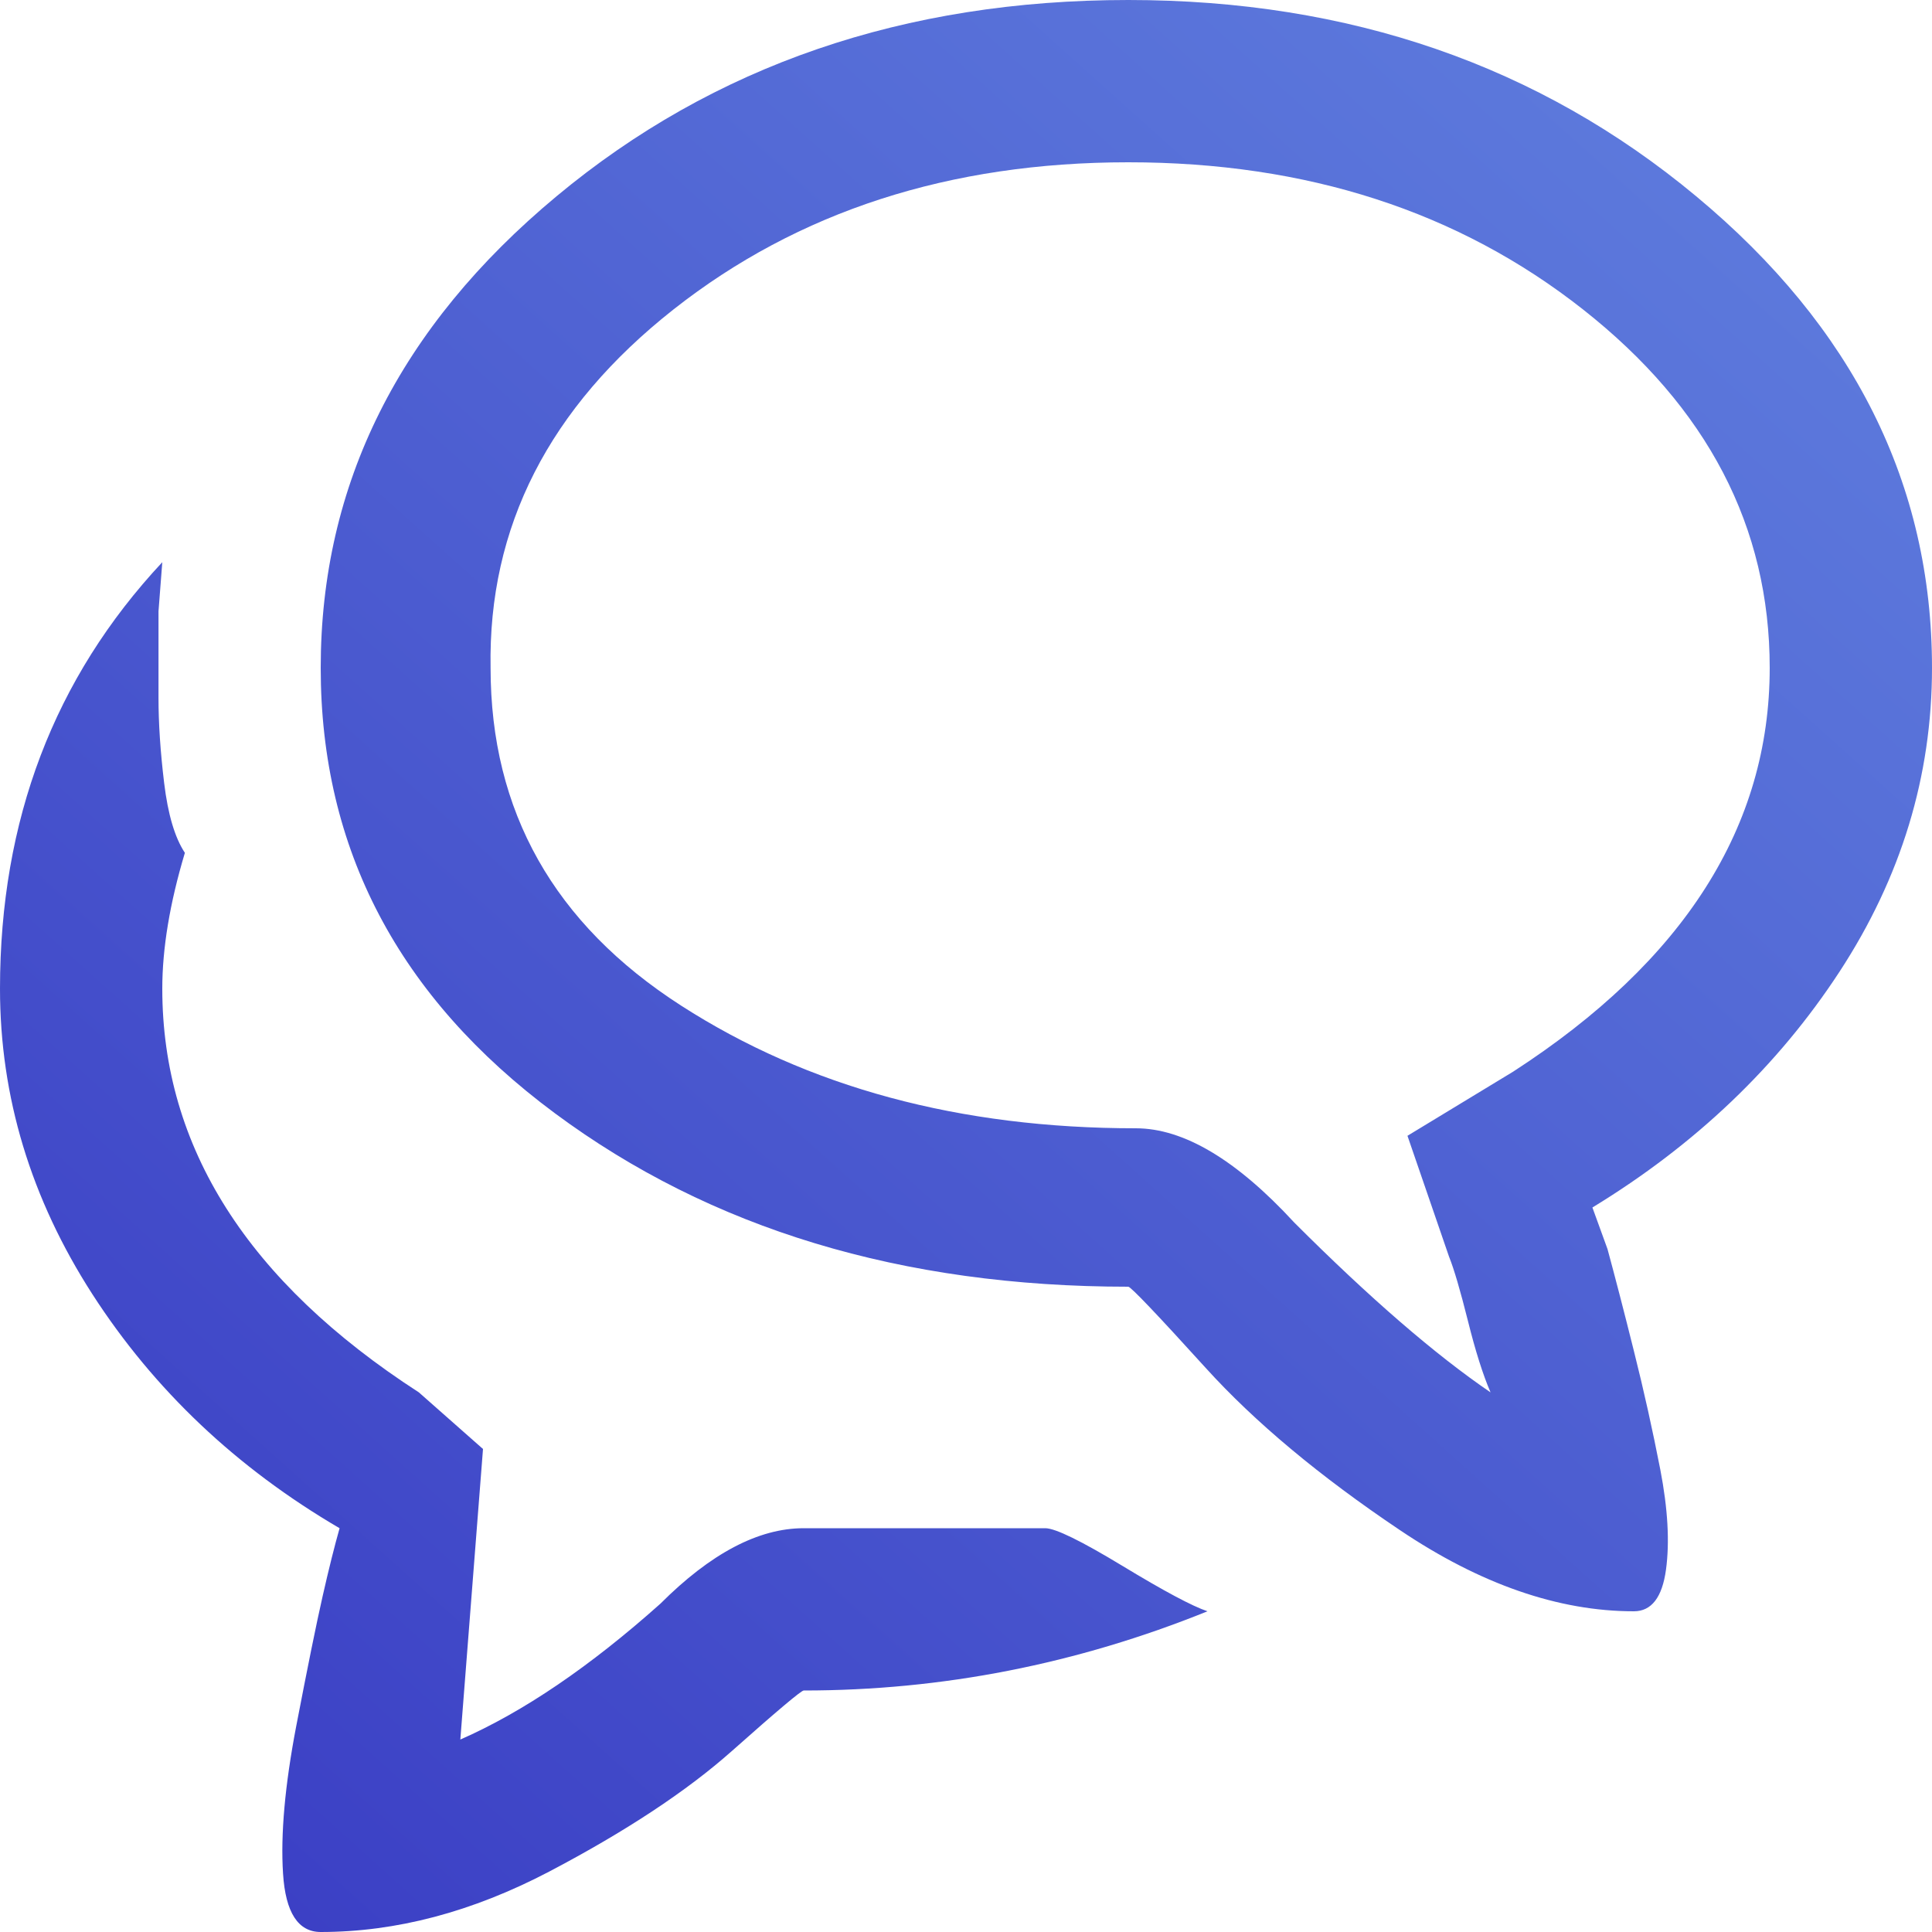 <svg xmlns="http://www.w3.org/2000/svg" width="26" height="26" viewBox="0 0 26 26" fill="none"><g clip-path="url(#clip0_609_27709)"><path d="M0 13.305C0 14.76 0.415 16.131 1.244 17.418C2.074 18.704 3.182 19.754 4.57 20.566C4.503 20.803 4.426 21.108 4.342 21.48C4.257 21.853 4.139 22.437 3.986 23.232C3.834 24.028 3.775 24.688 3.809 25.213C3.842 25.738 4.012 26 4.316 26C5.332 26 6.356 25.729 7.389 25.188C8.421 24.646 9.242 24.104 9.852 23.562C10.461 23.021 10.783 22.75 10.816 22.75C12.678 22.75 14.49 22.395 16.25 21.684C16.047 21.616 15.666 21.413 15.107 21.074C14.549 20.736 14.202 20.566 14.066 20.566H10.816C10.207 20.566 9.564 20.905 8.887 21.582C7.939 22.428 7.042 23.038 6.195 23.41L6.5 19.5L5.637 18.738C3.335 17.249 2.184 15.438 2.184 13.305C2.184 12.763 2.285 12.154 2.488 11.477C2.353 11.273 2.26 10.96 2.209 10.537C2.158 10.114 2.133 9.733 2.133 9.395V8.227L2.184 7.566C0.728 9.124 0 11.037 0 13.305ZM15.184 0C12.171 0 9.606 0.88 7.49 2.641C5.374 4.401 4.316 6.517 4.316 8.988C4.316 11.426 5.366 13.423 7.465 14.98C9.564 16.538 12.137 17.316 15.184 17.316C15.217 17.316 15.565 17.68 16.225 18.408C16.885 19.136 17.756 19.864 18.84 20.592C19.923 21.32 20.973 21.684 21.988 21.684C22.225 21.684 22.369 21.497 22.42 21.125C22.471 20.753 22.445 20.304 22.344 19.779C22.242 19.255 22.124 18.721 21.988 18.18C21.853 17.638 21.734 17.181 21.633 16.809L21.43 16.25C22.818 15.404 23.926 14.346 24.756 13.076C25.585 11.807 26 10.444 26 8.988C26 6.517 24.942 4.401 22.826 2.641C20.71 0.88 18.163 0 15.184 0ZM20.363 14.422L18.941 15.285L19.5 16.91C19.568 17.079 19.652 17.367 19.754 17.773C19.855 18.18 19.957 18.501 20.059 18.738C19.314 18.23 18.434 17.469 17.418 16.453C16.639 15.607 15.928 15.184 15.285 15.184C12.915 15.184 10.876 14.633 9.166 13.533C7.456 12.433 6.602 10.918 6.602 8.988C6.568 7.092 7.389 5.484 9.064 4.164C10.74 2.844 12.78 2.184 15.184 2.184C17.587 2.184 19.627 2.844 21.303 4.164C22.979 5.484 23.816 7.092 23.816 8.988C23.816 11.121 22.665 12.932 20.363 14.422Z" fill="url(#paint0_linear_609_27709)"></path></g><defs><linearGradient id="paint0_linear_609_27709" x1="27.784" y1="-3.954" x2="-2.974" y2="30.33" gradientUnits="userSpaceOnUse"><stop stop-color="#6588E2"></stop><stop offset="1" stop-color="#3331BF"></stop></linearGradient><clipPath id="clip0_609_27709"><rect width="26" height="26" fill="white"></rect></clipPath></defs></svg>